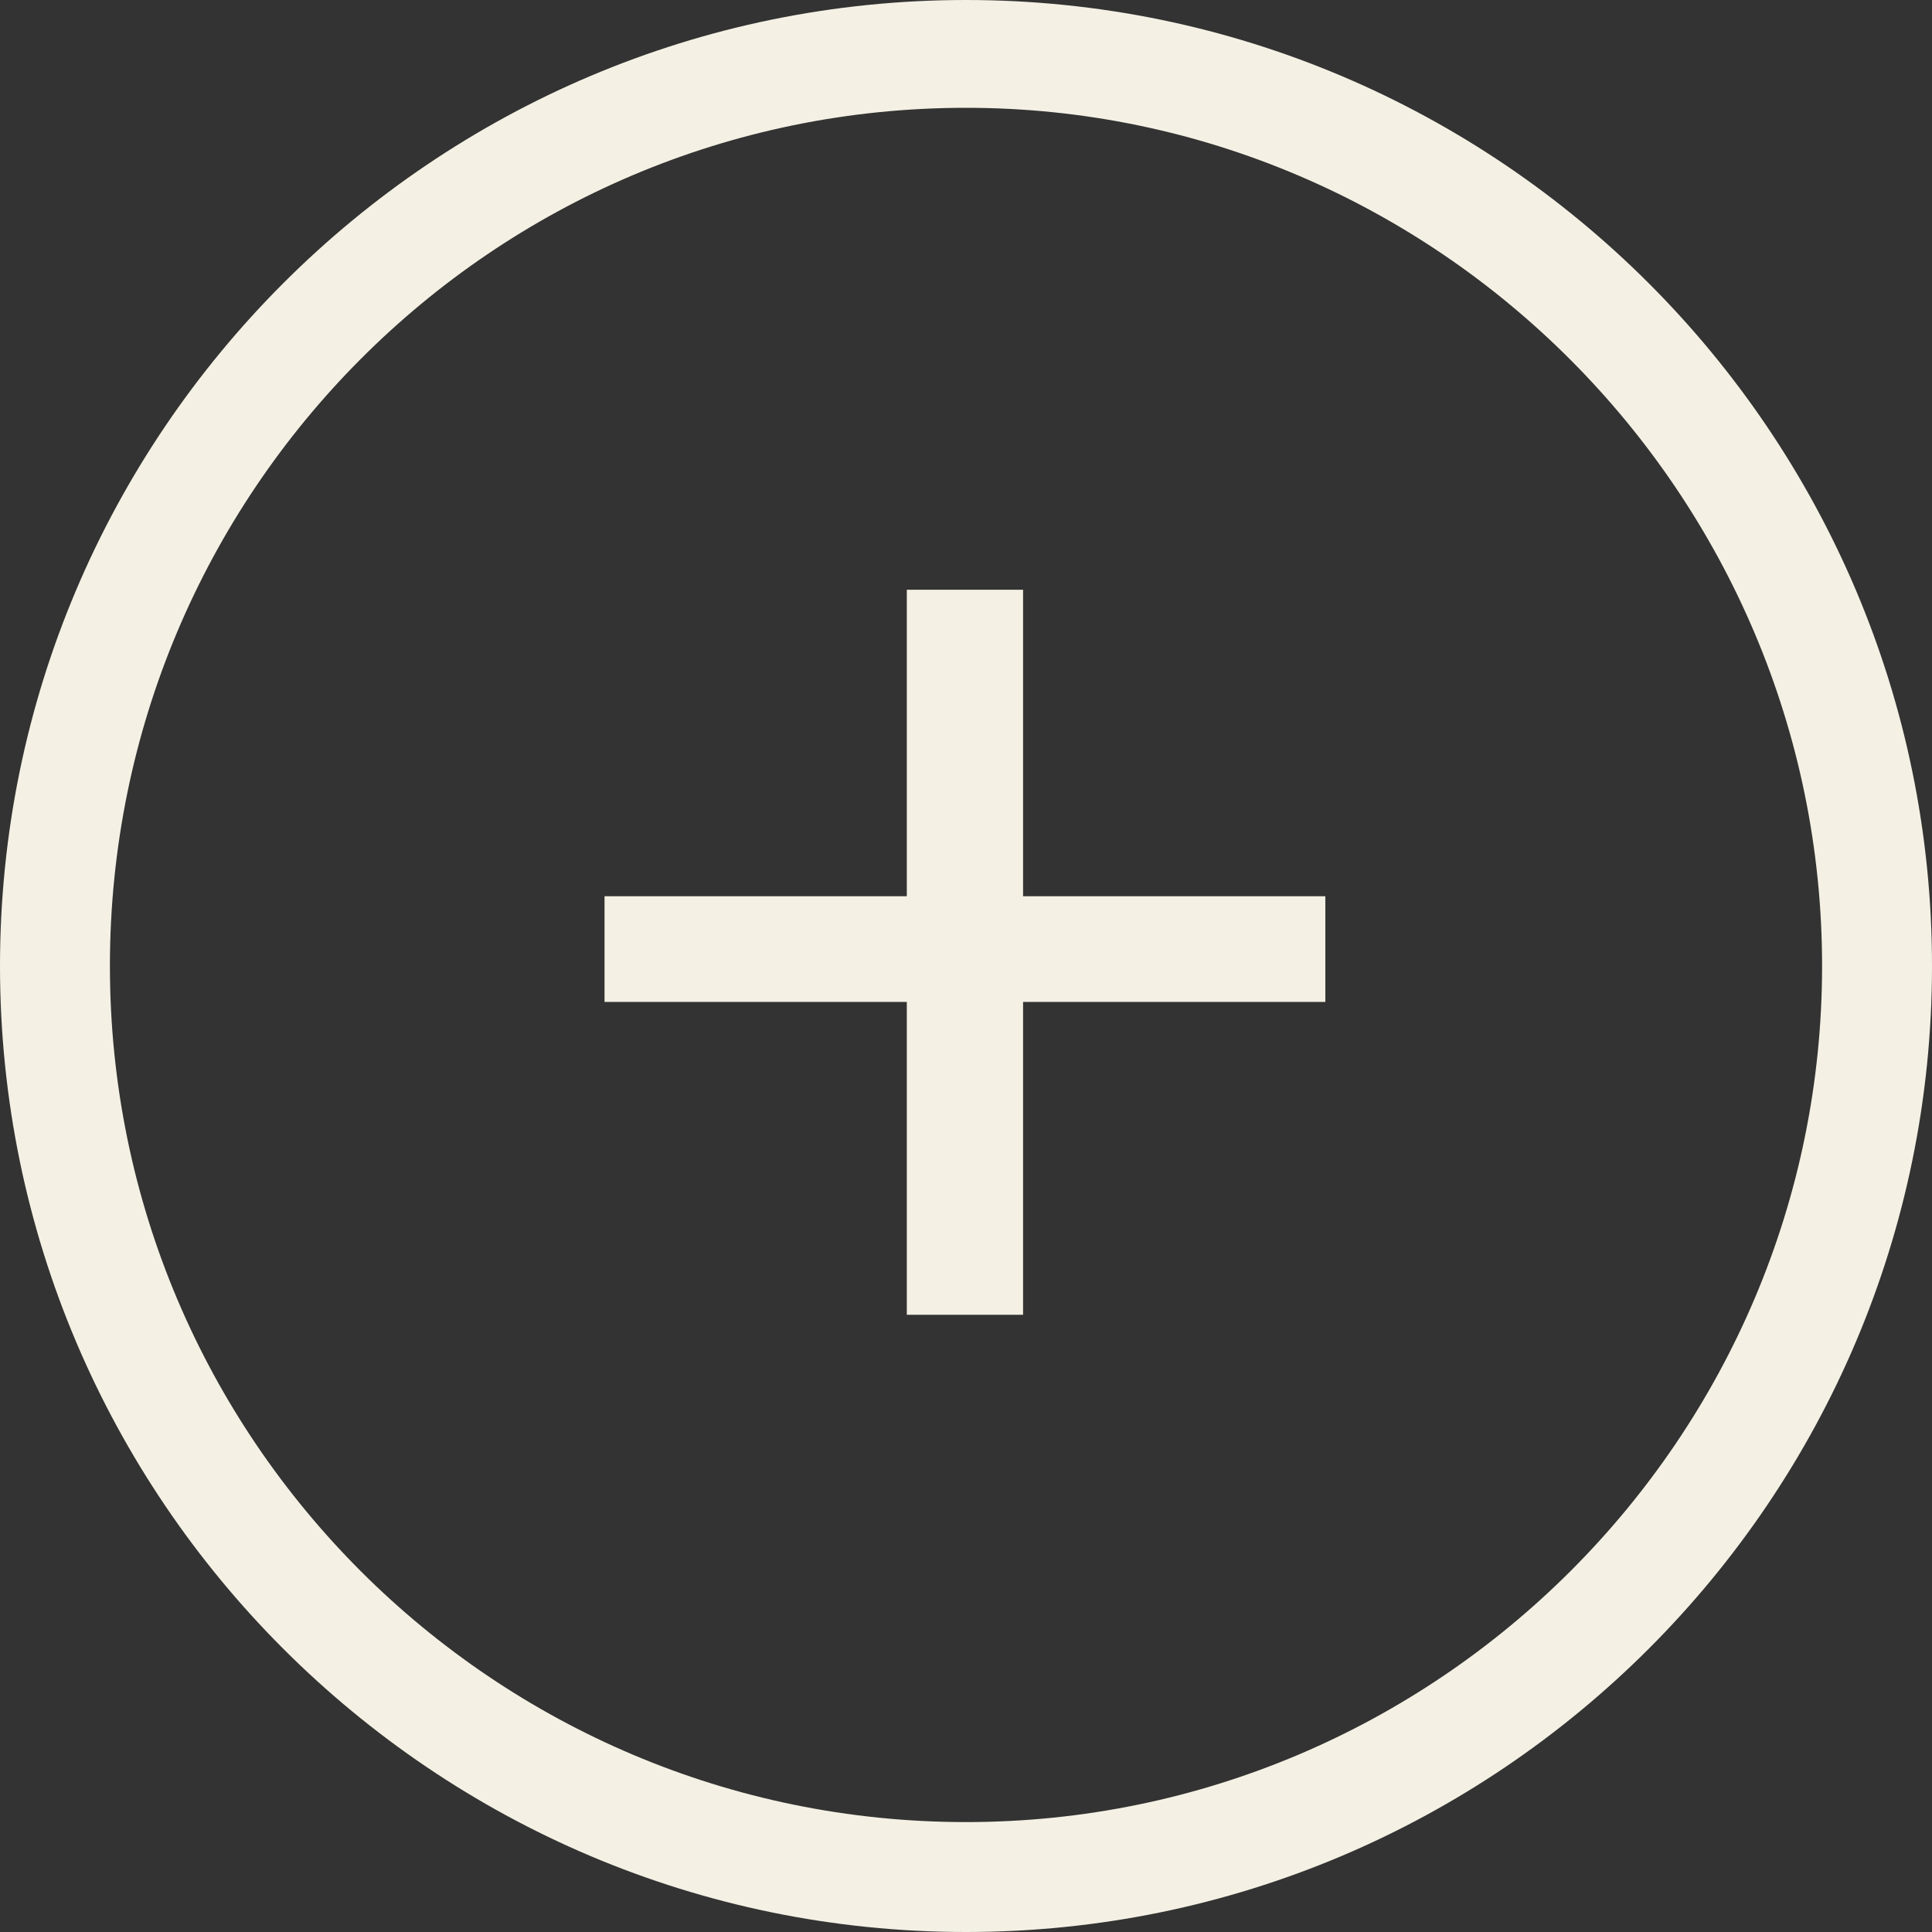 <?xml version="1.0" encoding="UTF-8"?><svg id="Layer_2" xmlns="http://www.w3.org/2000/svg" viewBox="0 0 9.14 9.14"><rect x="0" y="0" width="9.14" height="9.14" fill="#333333" stroke="none"/><defs><style>.cls-1{fill:#f4f1e4;}</style></defs><g id="Layer_1-2"><g><path class="cls-1" d="M4.57,9.14C2.05,9.14,0,7.09,0,4.57S2.05,0,4.57,0s4.57,2.05,4.57,4.57-2.05,4.57-4.57,4.57ZM4.57,.51C2.33,.51,.52,2.33,.52,4.57s1.82,4.05,4.05,4.05,4.05-1.82,4.05-4.05S6.8,.51,4.57,.51Z"/><path class="cls-1" d="M4.29,4.74h-1.43v-.5h1.43v-1.45h.55v1.45h1.43v.5h-1.43v1.48h-.55v-1.48Z"/></g></g></svg>